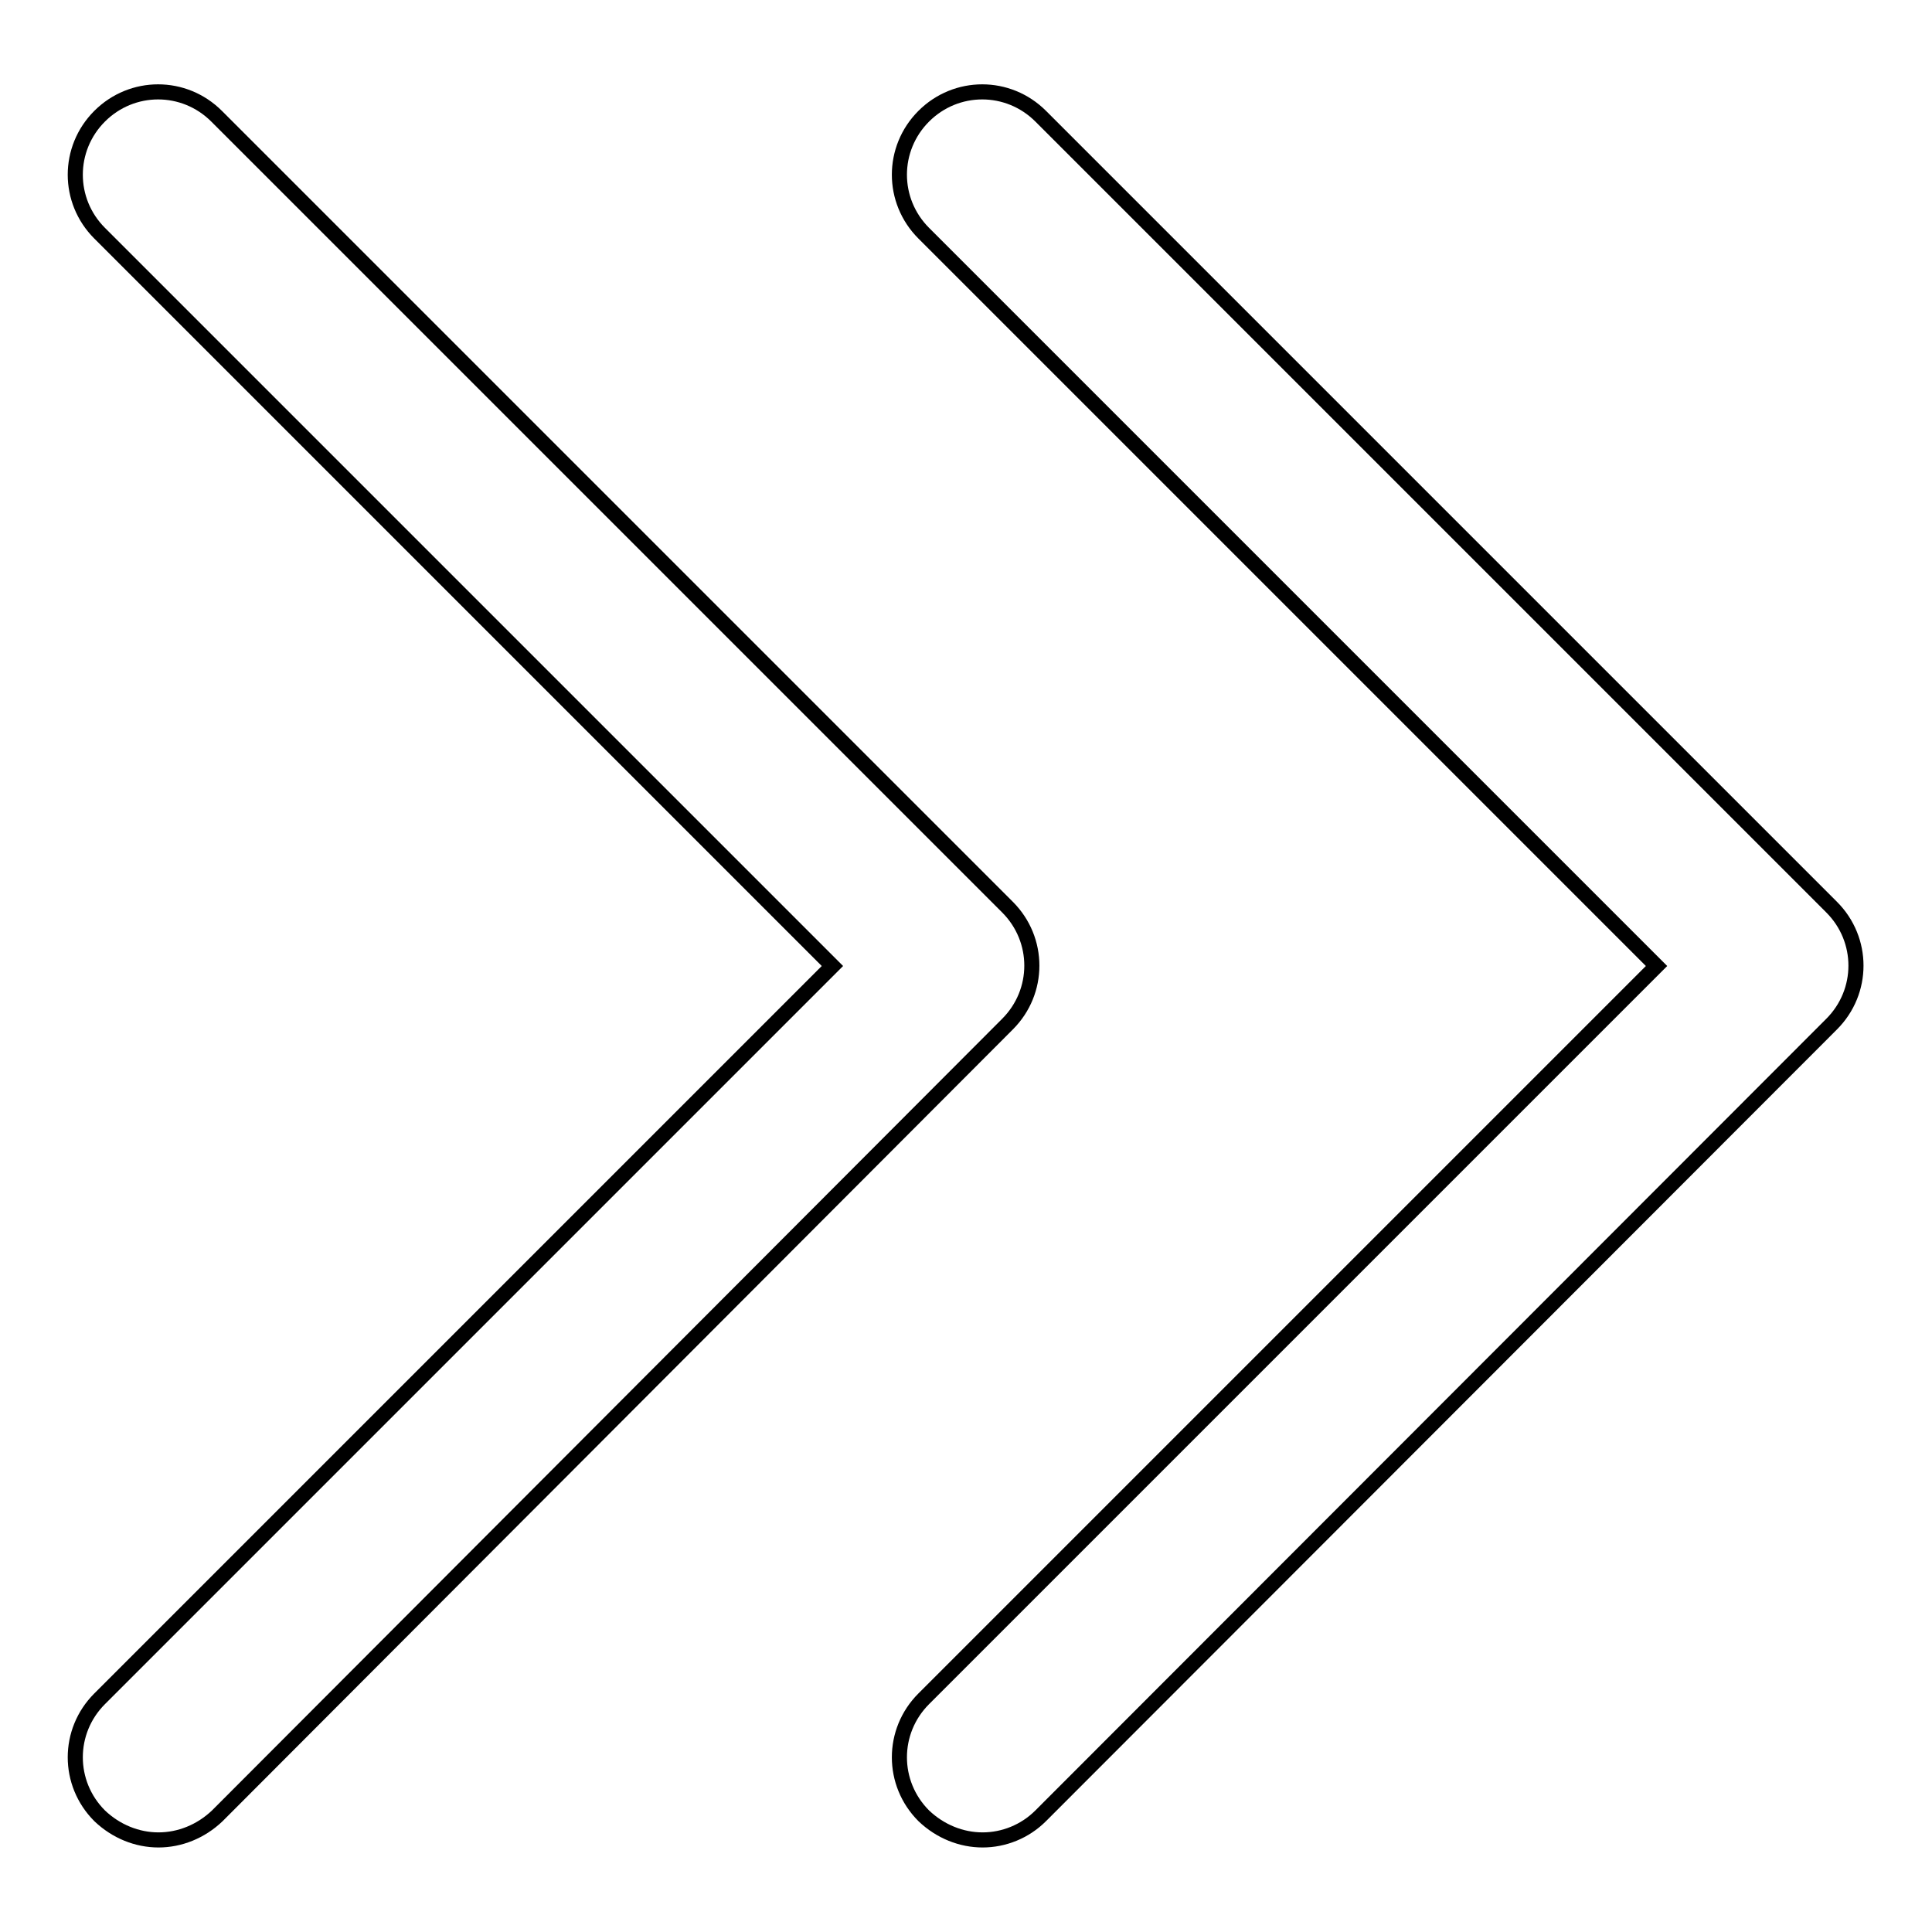 <?xml version="1.0" encoding="utf-8"?>
<!-- Svg Vector Icons : http://www.onlinewebfonts.com/icon -->
<!DOCTYPE svg PUBLIC "-//W3C//DTD SVG 1.1//EN" "http://www.w3.org/Graphics/SVG/1.1/DTD/svg11.dtd">
<svg version="1.1" xmlns="http://www.w3.org/2000/svg" xmlns:xlink="http://www.w3.org/1999/xlink" x="0px" y="0px" viewBox="0 0 256 256" enable-background="new 0 0 256 256" xml:space="preserve">
<g> <path stroke-width="2" fill-opacity="0" stroke="#000000"  d="M21,243.8c-2.8,0-5.6-1.1-7.8-3.2c-4.3-4.3-4.3-11.2,0-15.5l97.1-97.1L13.2,30.9c-4.3-4.3-4.3-11.2,0-15.5 c4.3-4.3,11.2-4.3,15.5,0l104.8,104.8c4.3,4.3,4.3,11.2,0,15.5L28.8,240.6C26.6,242.7,23.8,243.8,21,243.8z M130.2,243.8 c-2.8,0-5.6-1.1-7.8-3.2c-4.3-4.3-4.3-11.2,0-15.5l97.1-97.1l-97.1-97.1c-4.3-4.3-4.3-11.2,0-15.5c4.3-4.3,11.2-4.3,15.5,0 l104.8,104.8c4.3,4.3,4.3,11.2,0,15.5L137.9,240.6C135.8,242.7,133,243.8,130.2,243.8z"/></g>
</svg>